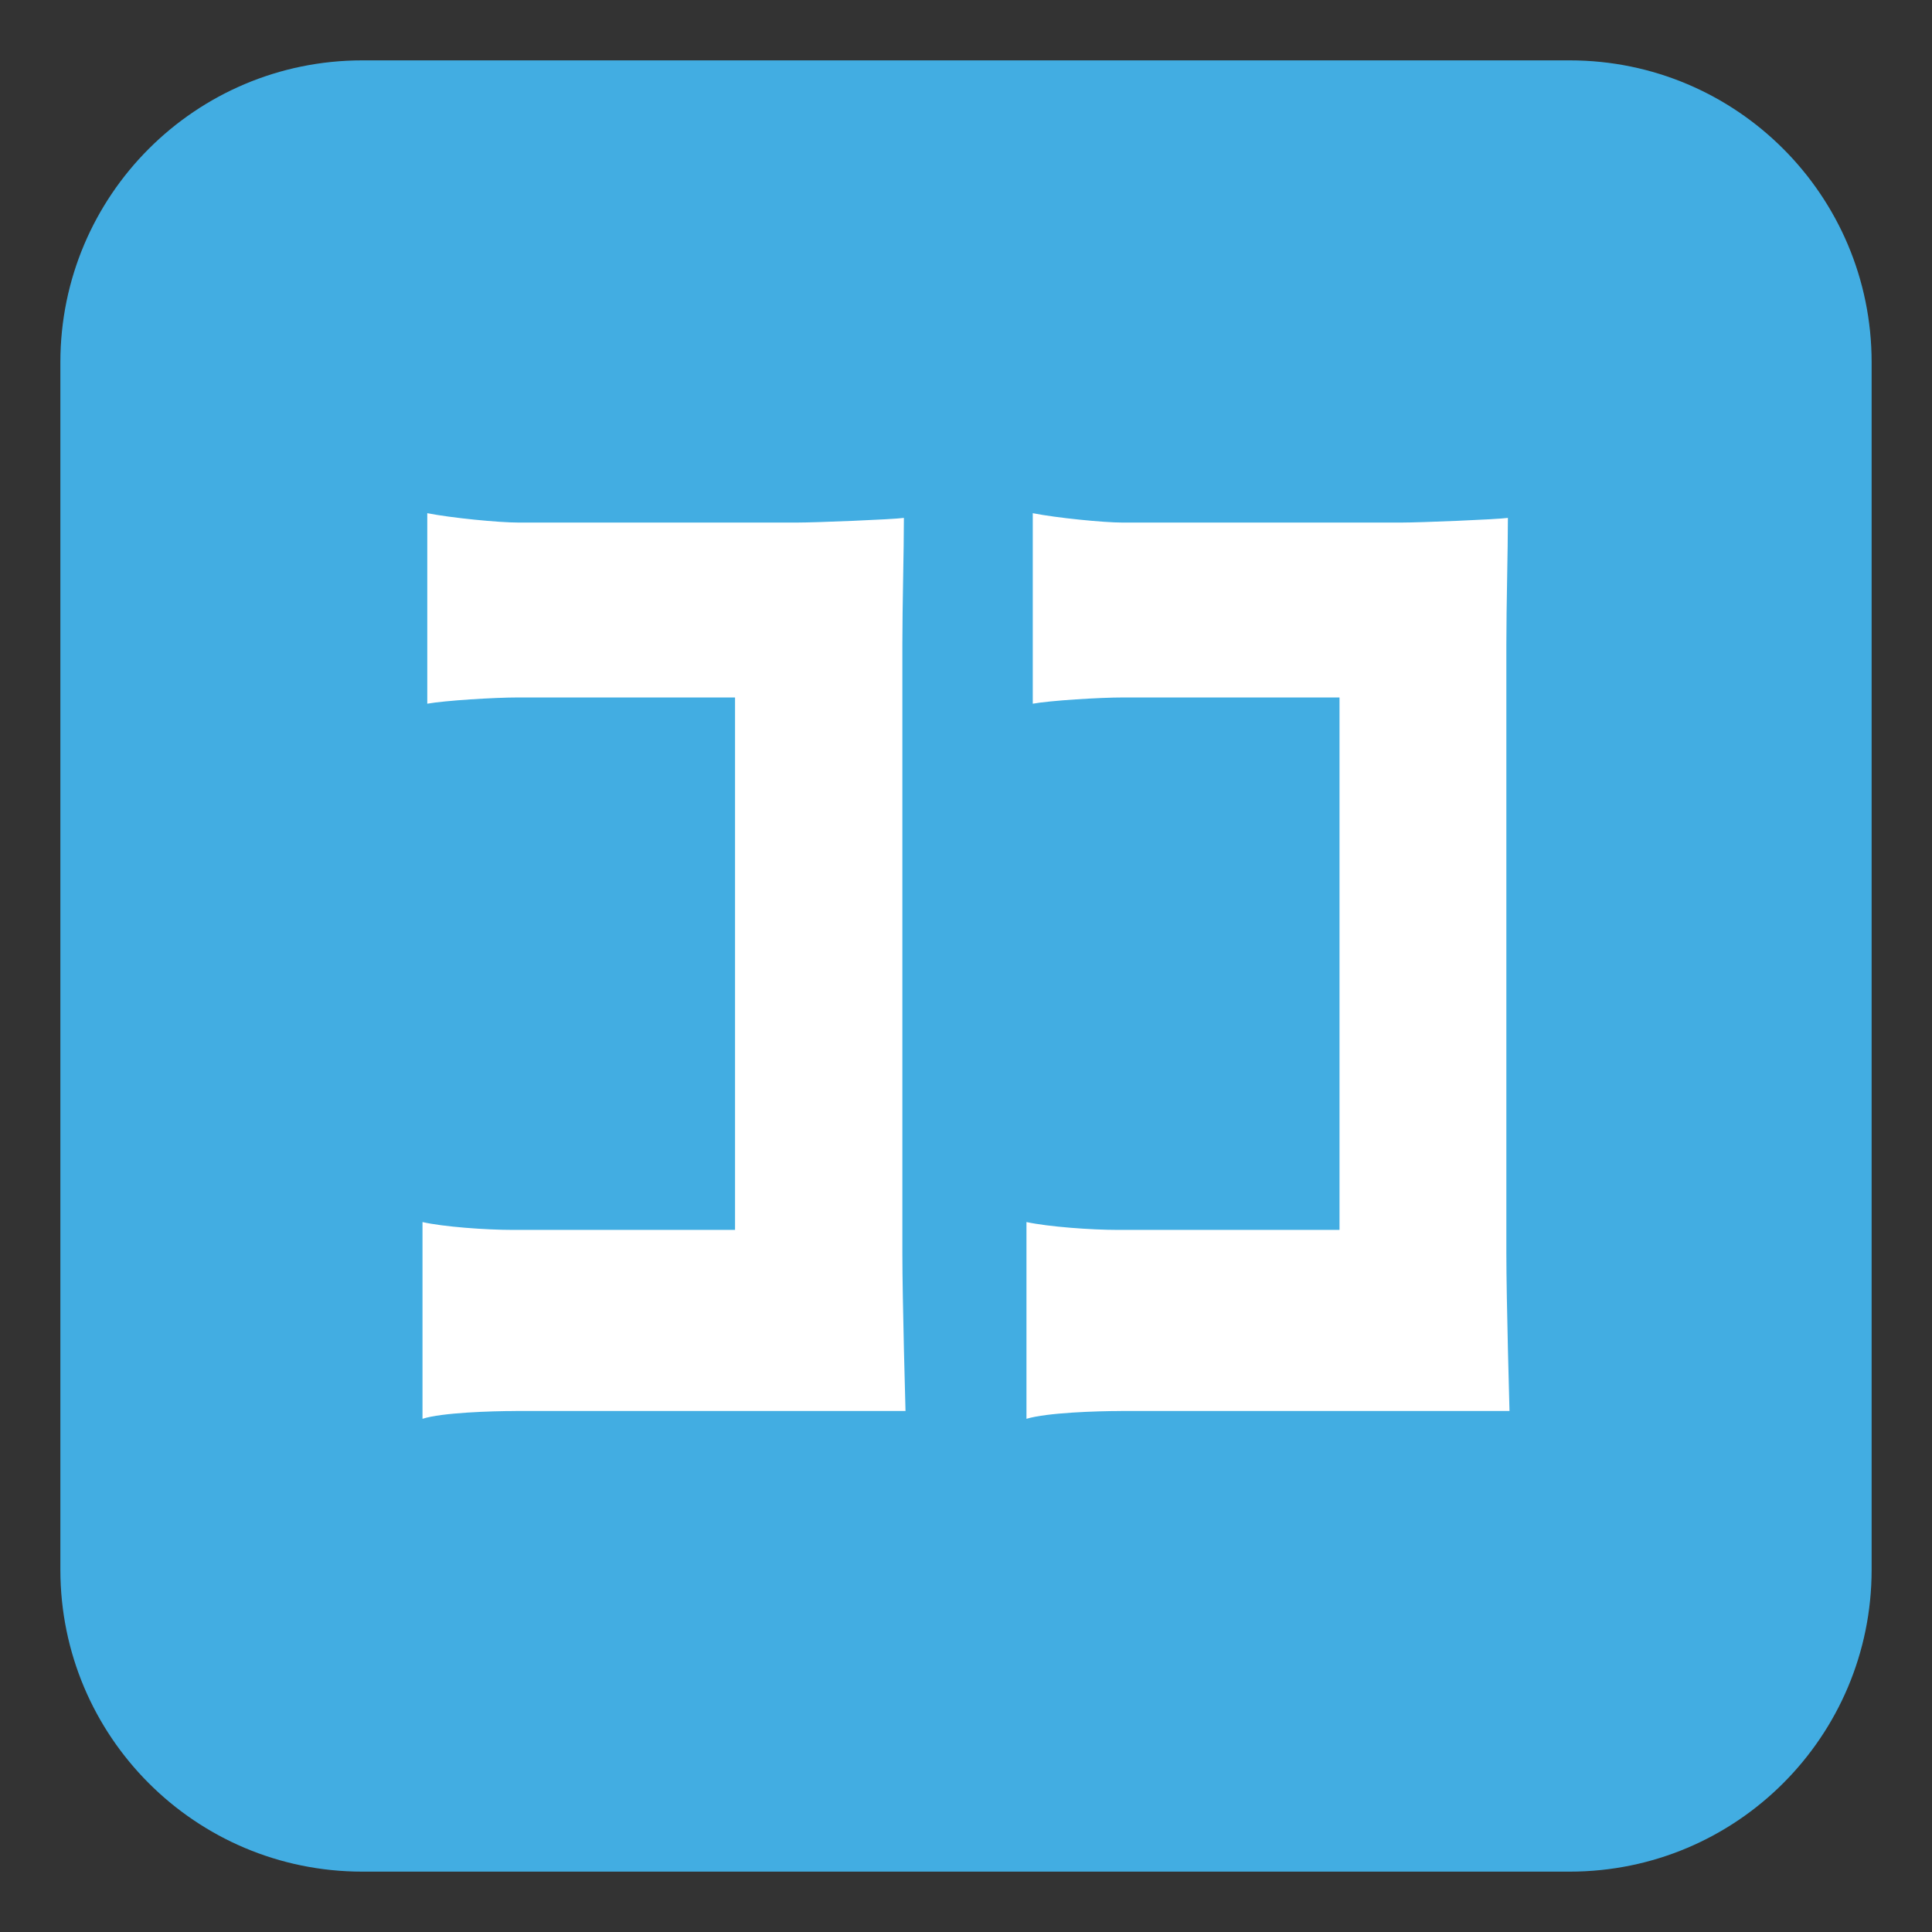 <svg xmlns="http://www.w3.org/2000/svg" viewBox="0 0 64 64" enable-background="new 0 0 64 64"><rect x="0" y="0" width="64" height="64" fill="#333333" stroke="none"/><path fill="#42ade2" d="M62,52c0,5.523-4.477,10-10,10H12C6.477,62,2,57.523,2,52V12C2,6.477,6.477,2,12,2h40
	c5.523,0,10,4.477,10,10V52z"/><g fill="#fff"><path d="m17.08 46.742c-.784 0-2.457.052-3.084.258v-6.518c.68.157 2.092.26 2.979.26h7.374v-17.638h-7.165c-.836 0-2.457.104-3.03.207v-6.311c.785.155 2.353.311 3.03.311h9.204c.629 0 3.189-.103 3.555-.155 0 1.087-.051 2.897-.051 4.19v20.17c0 1.551.104 5.224.104 5.224h-12.916"/><path d="m37.13 46.742c-.781 0-2.449.052-3.127.258v-6.518c.73.157 2.137.26 3.02.26h7.35v-17.638h-7.141c-.834 0-2.451.104-3.02.207v-6.311c.781.155 2.344.311 2.971.311h9.225c.627 0 3.18-.103 3.543-.155 0 1.087-.051 2.897-.051 4.19v20.17c0 1.551.104 5.224.104 5.224h-12.874"/></g></svg>